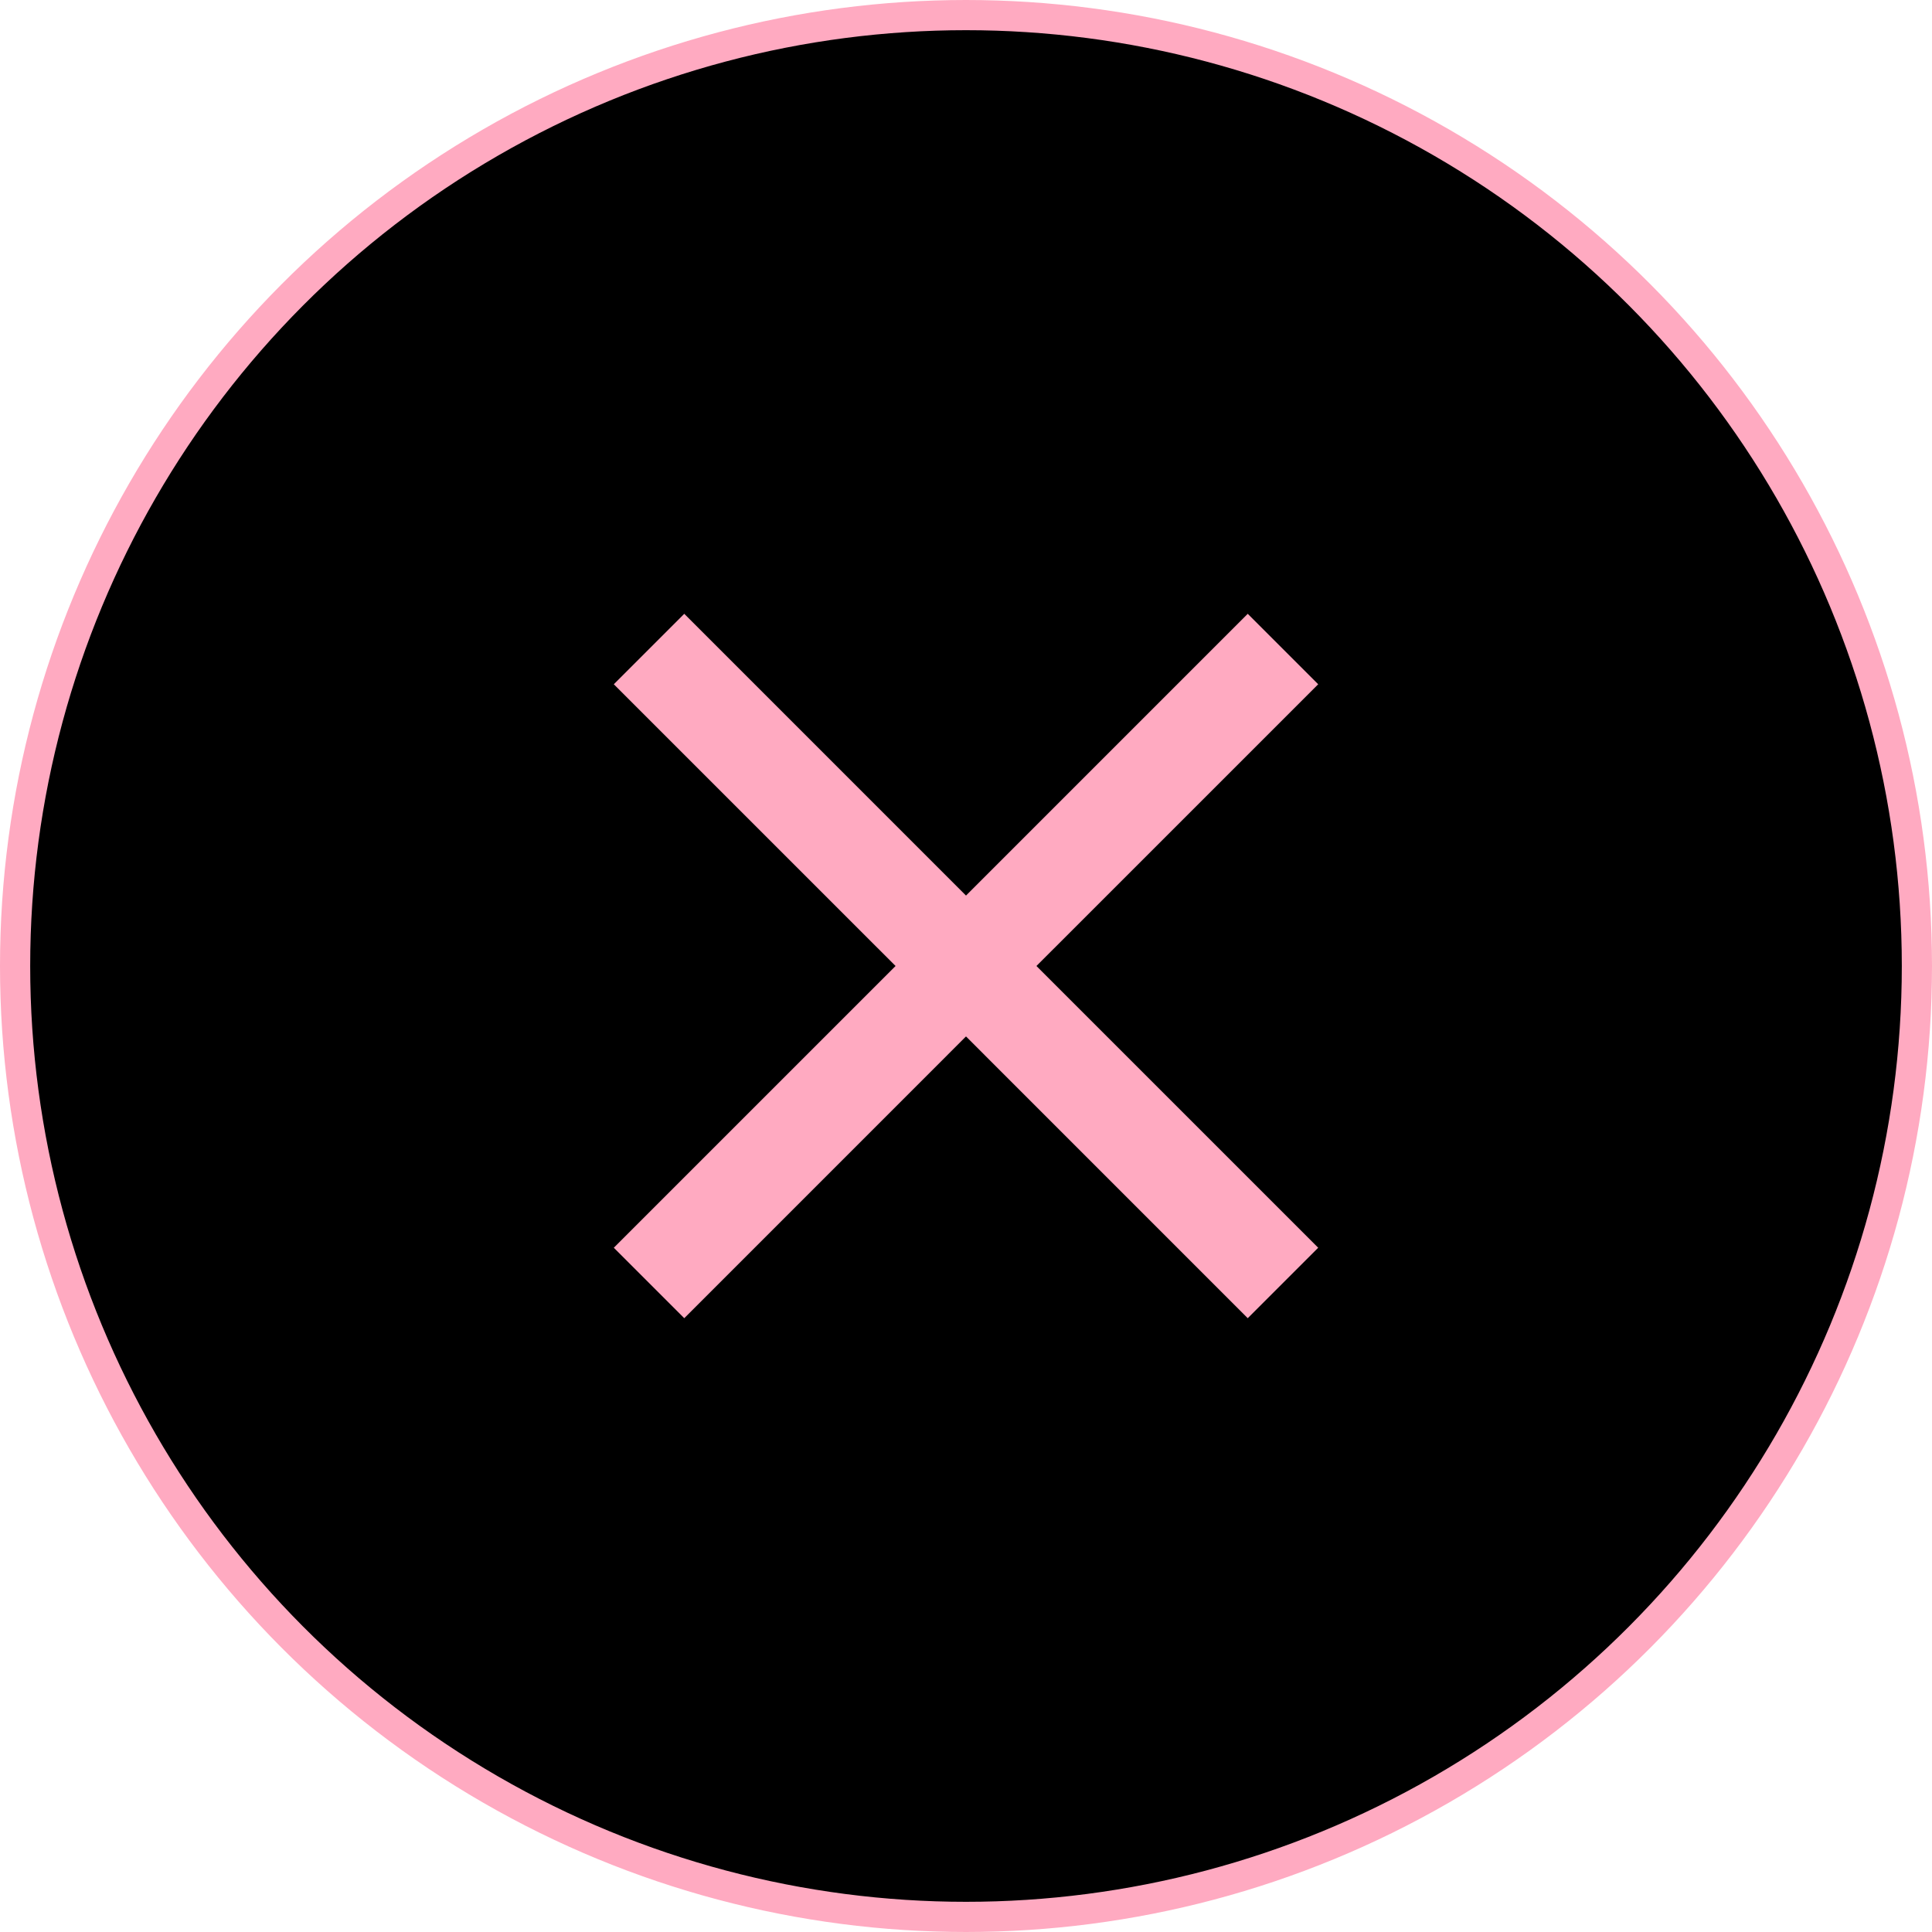 <svg width="64" height="64" viewBox="0 0 64 64" fill="none" xmlns="http://www.w3.org/2000/svg">
<circle cx="32" cy="32" r="31.5" fill="black" stroke="#FFAAC1"/>
<path d="M22.667 43.667L20.333 41.333L29.667 32L20.333 22.667L22.667 20.333L32 29.667L41.333 20.333L43.667 22.667L34.333 32L43.667 41.333L41.333 43.667L32 34.333L22.667 43.667Z" fill="#FFAAC1"/>
</svg>
